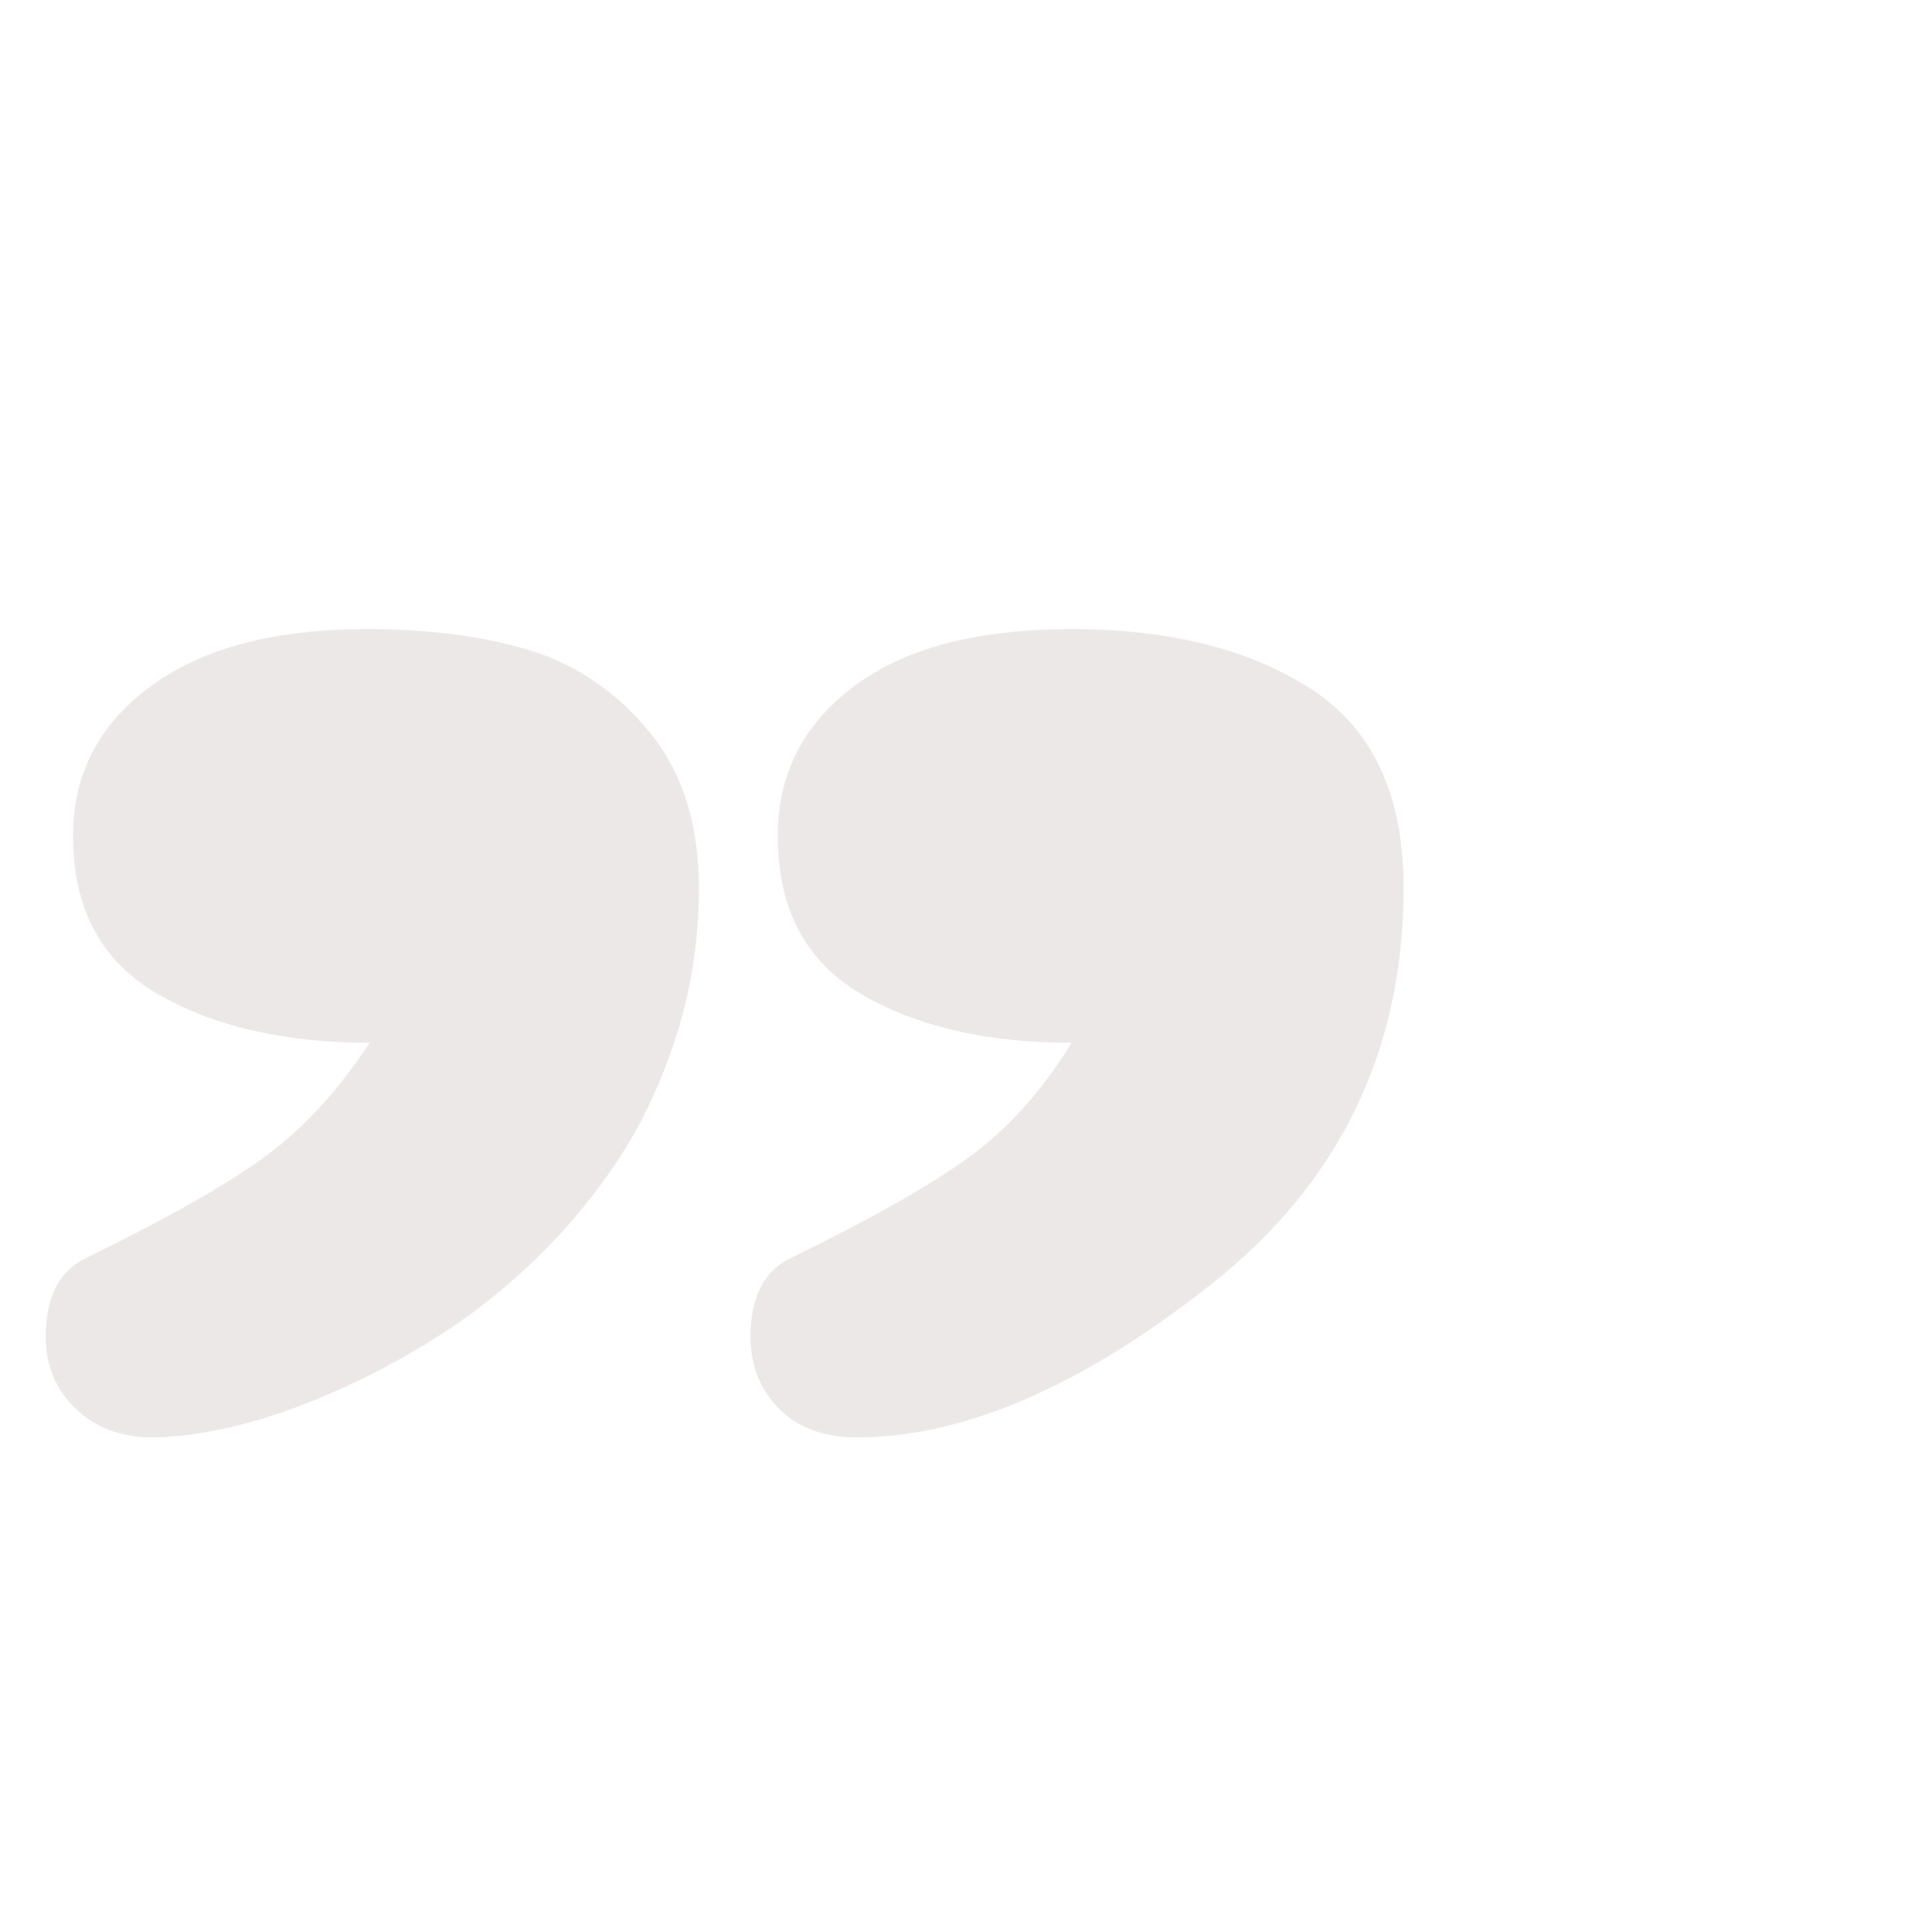 <?xml version="1.0" encoding="utf-8"?>
<!-- Generator: Adobe Illustrator 15.0.0, SVG Export Plug-In . SVG Version: 6.00 Build 0)  -->
<!DOCTYPE svg PUBLIC "-//W3C//DTD SVG 1.1//EN" "http://www.w3.org/Graphics/SVG/1.1/DTD/svg11.dtd">
<svg version="1.1" id="Calque_1" xmlns="http://www.w3.org/2000/svg" xmlns:xlink="http://www.w3.org/1999/xlink" x="0px" y="0px"
	 width="98px" height="99px" viewBox="0 0 98 99" enable-background="new 0 0 98 99" xml:space="preserve">
<g opacity="0.18">
	<path fill="#9D7D7D" d="M3.742,42.844c0-3.16,1.324-5.718,3.976-7.671c2.649-1.952,6.346-2.929,11.087-2.929
		c3.255,0,6.067,0.373,8.438,1.116c2.371,0.745,4.394,2.14,6.067,4.184c1.674,2.046,2.511,4.697,2.511,7.95
		c0,2.604-0.373,5.09-1.116,7.461c-0.745,2.371-1.722,4.487-2.929,6.346c-1.21,1.861-2.629,3.58-4.255,5.161
		c-1.627,1.582-3.325,2.929-5.09,4.044c-1.768,1.116-3.557,2.07-5.37,2.859c-1.812,0.791-3.511,1.373-5.09,1.743
		c-1.583,0.373-2.978,0.558-4.185,0.558c-1.582,0-2.883-0.488-3.905-1.464c-1.023-0.977-1.534-2.208-1.534-3.696
		c0-2.044,0.697-3.393,2.093-4.044c4.184-2.044,7.251-3.788,9.204-5.23c1.953-1.44,3.718-3.37,5.3-5.788
		c-4.371,0-7.998-0.837-10.879-2.511C5.183,49.259,3.742,46.564,3.742,42.844z M39.865,42.844c0-3.16,1.301-5.718,3.906-7.671
		c2.602-1.952,6.32-2.929,11.157-2.929c5.021,0,9.111,1.024,12.273,3.068c3.16,2.046,4.742,5.439,4.742,10.182
		c0,8.368-3.302,15.156-9.902,20.362c-6.604,5.209-12.646,7.811-18.132,7.811c-1.674,0-2.999-0.488-3.975-1.464
		c-0.977-0.977-1.465-2.208-1.465-3.696c0-2.044,0.697-3.393,2.092-4.044c4.185-2.044,7.254-3.788,9.205-5.23
		c1.953-1.44,3.672-3.37,5.161-5.788c-4.372,0-7.975-0.837-10.81-2.511C41.282,49.259,39.865,46.564,39.865,42.844z"/>
</g>
</svg>
